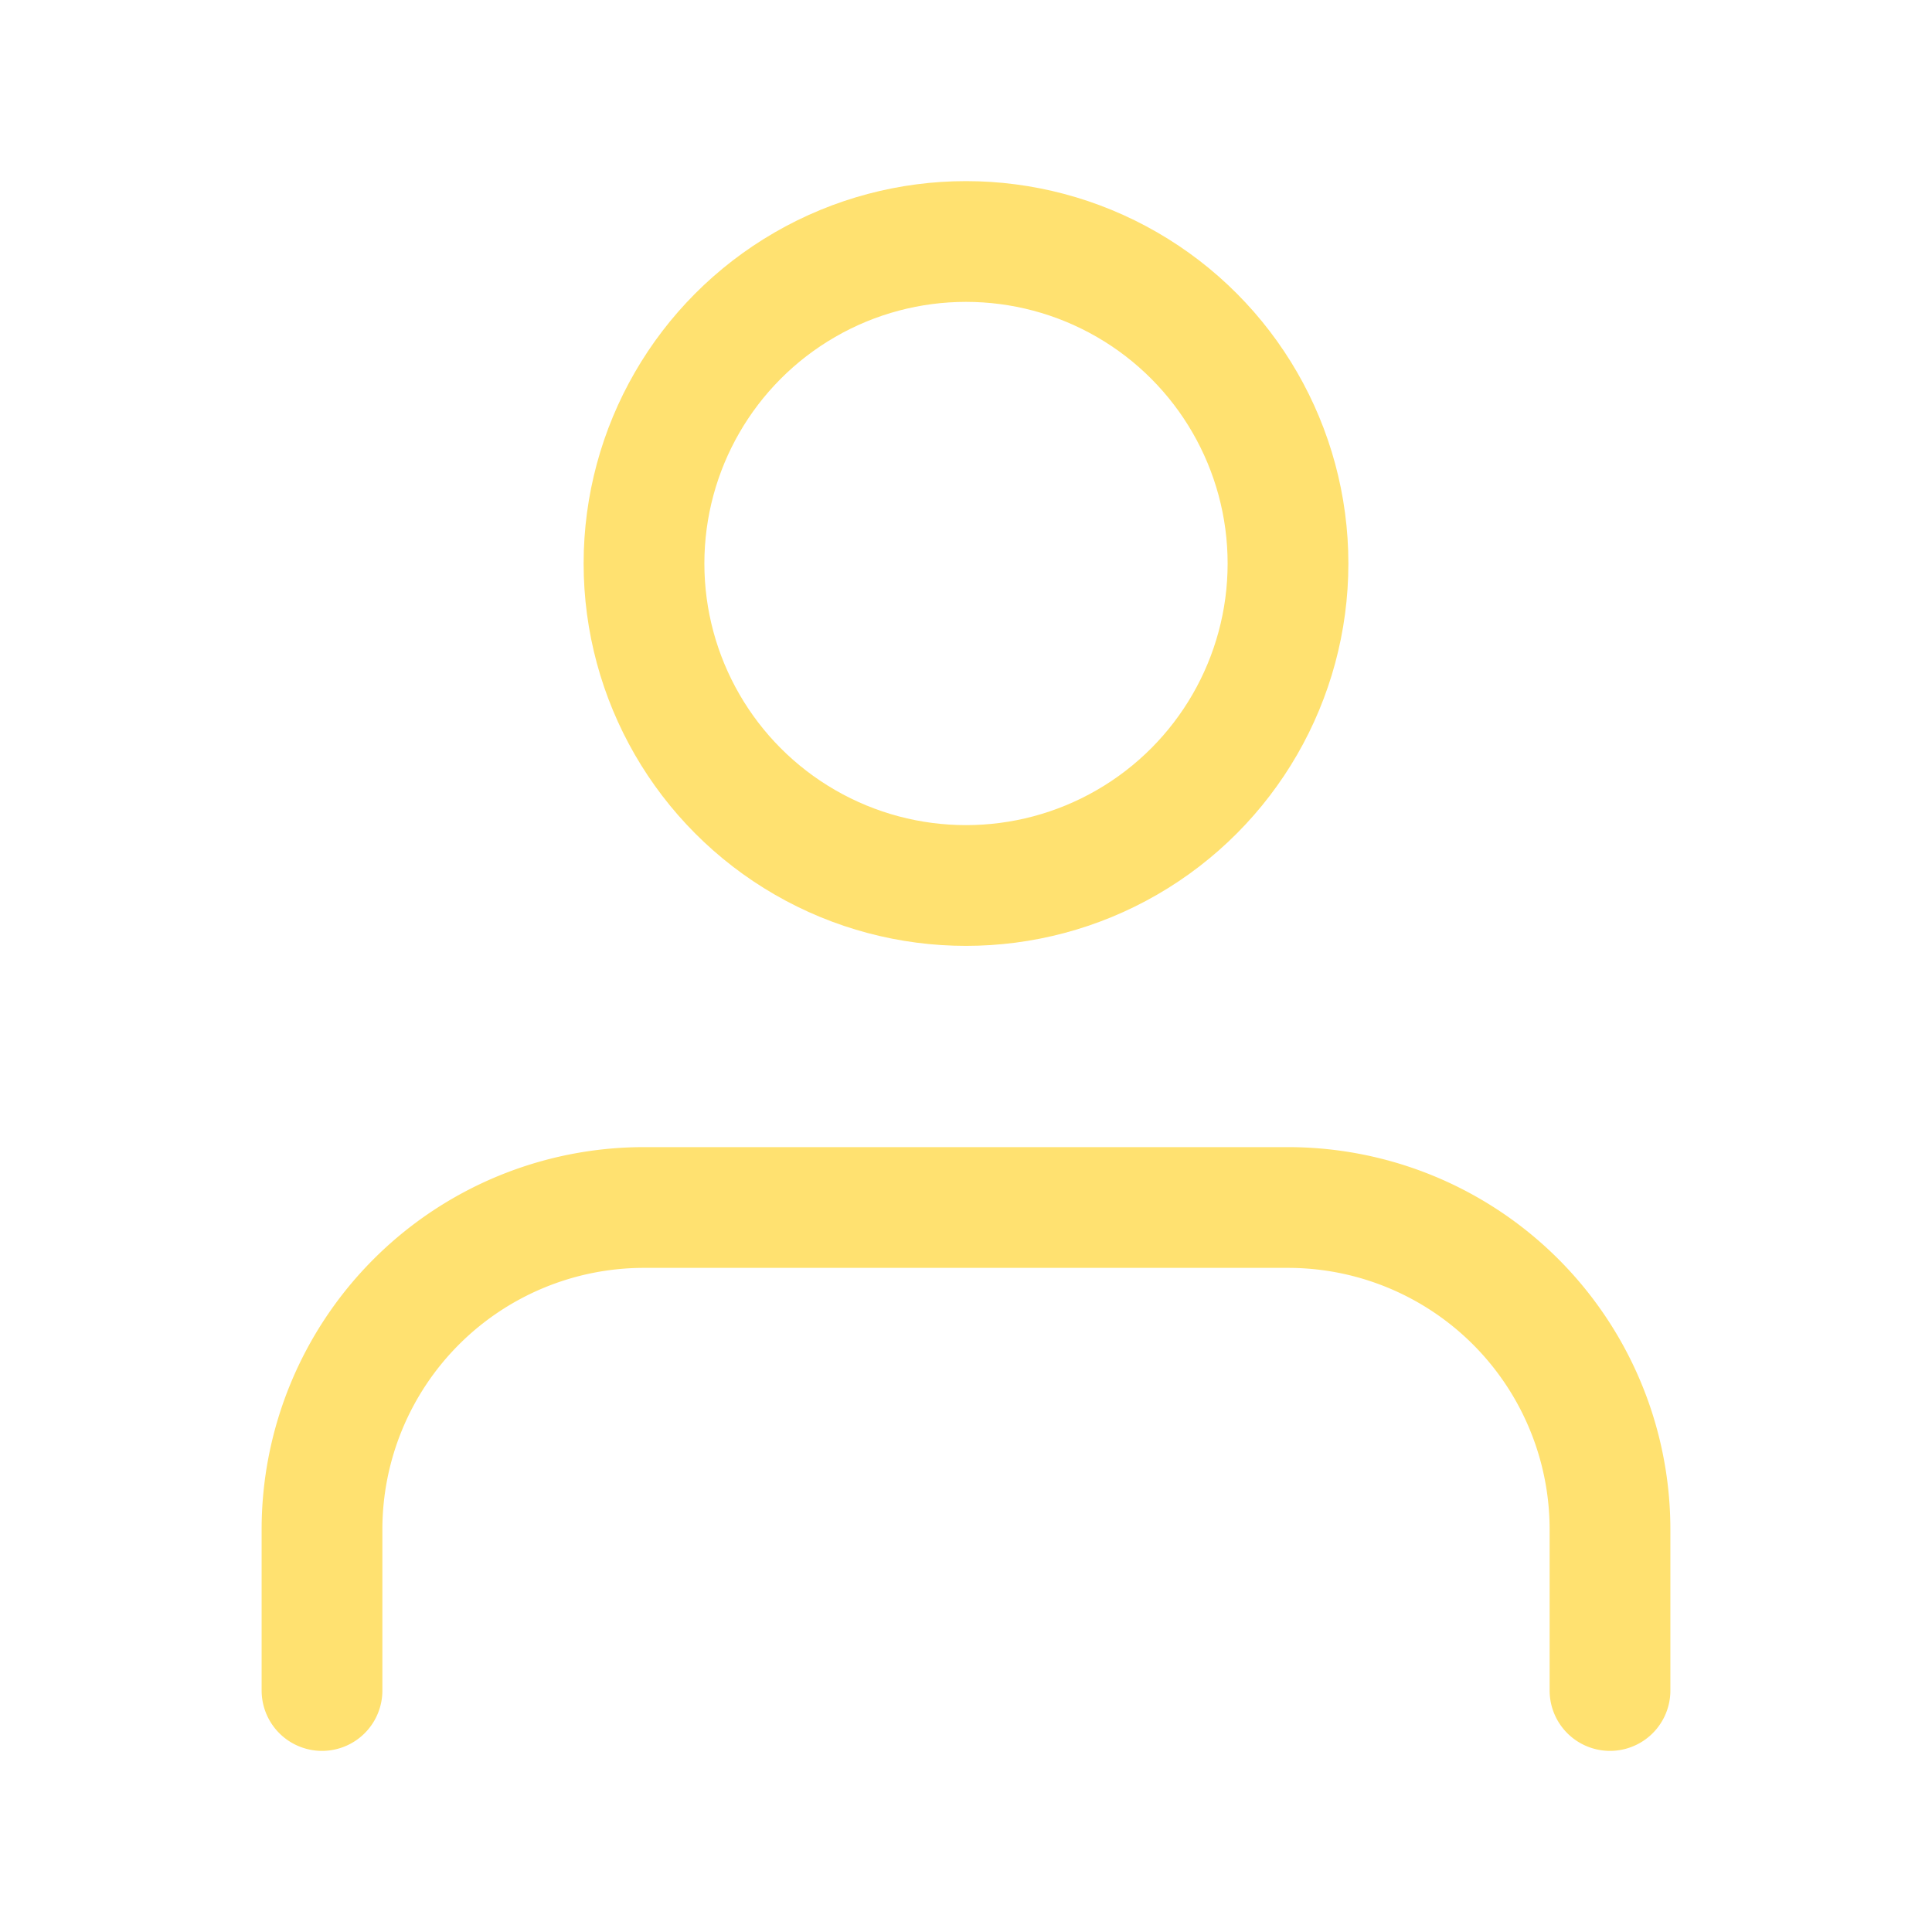 <svg xmlns="http://www.w3.org/2000/svg" width="64" height="64" viewBox="0 0 24 24" fill="none" stroke="#FFE170" stroke-width="1.5" stroke-linecap="round" stroke-linejoin="round" class="feather feather-user"><path d="M20 21v-2a4 4 0 0 0-4-4H8a4 4 0 0 0-4 4v2"></path><circle cx="12" cy="7" r="4"></circle></svg>